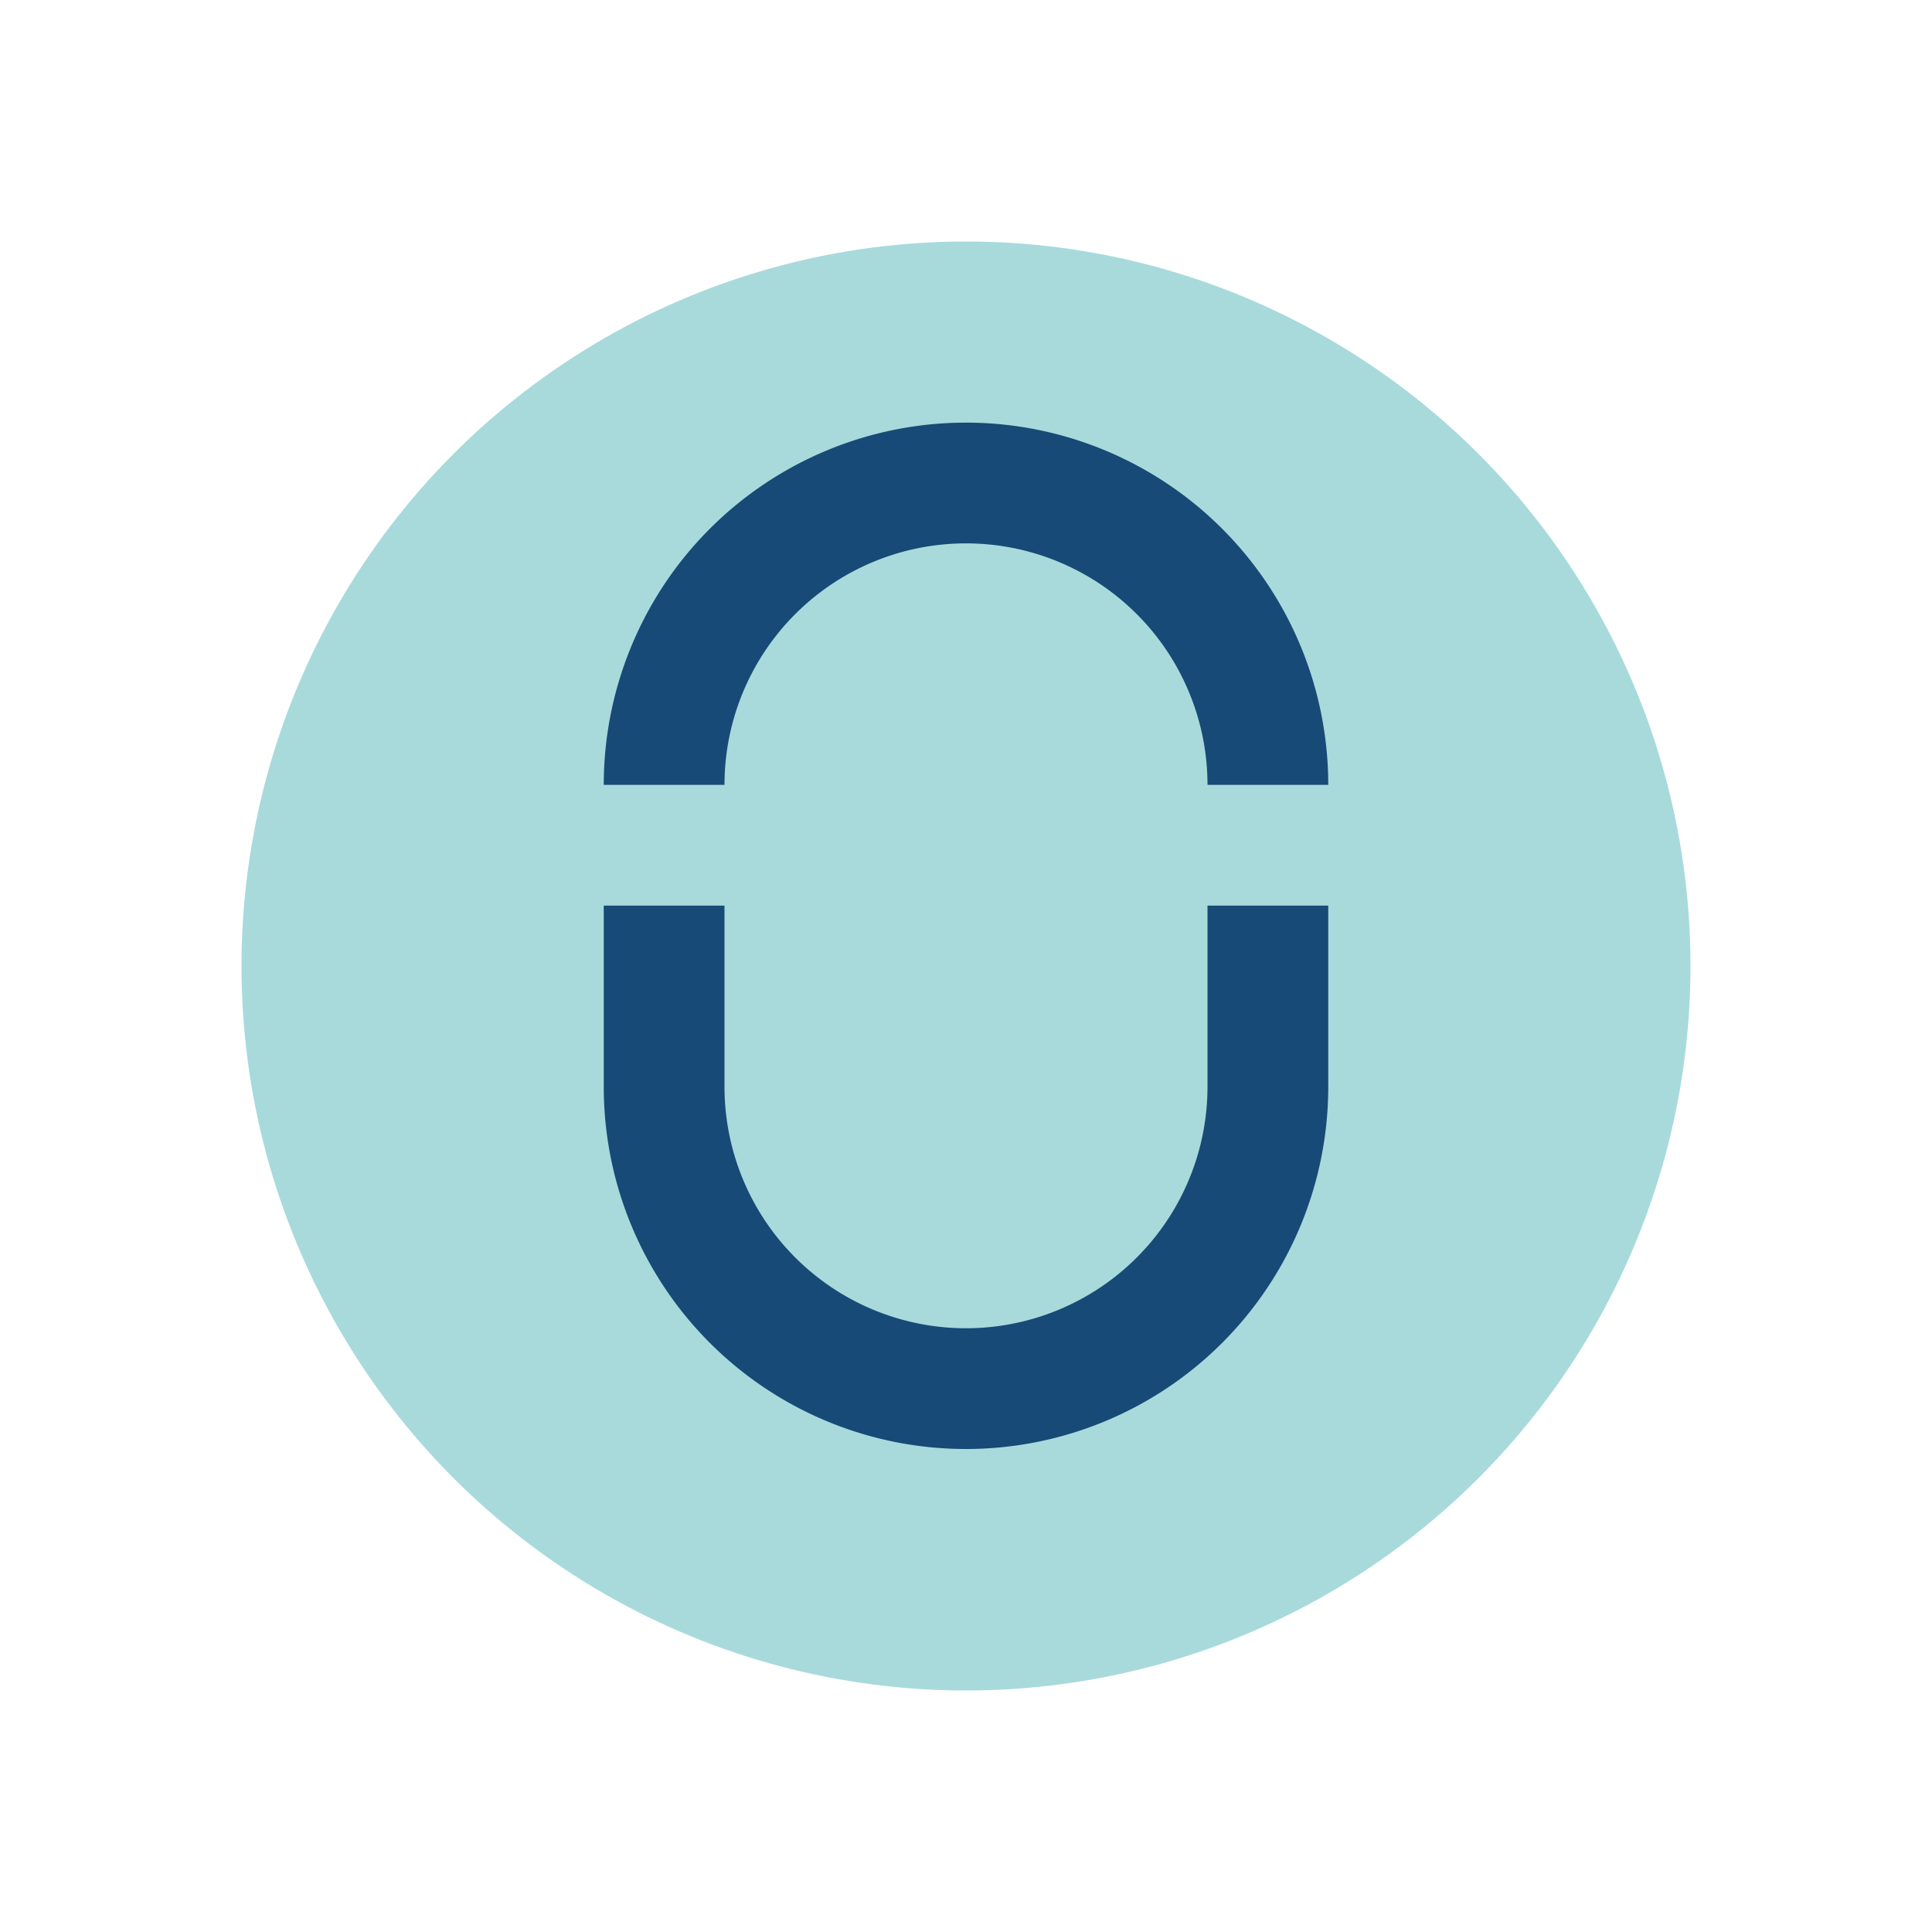 <?xml version="1.0" encoding="UTF-8"?>
<svg xmlns="http://www.w3.org/2000/svg" width="32" height="32" viewBox="0 0 32 32"><circle cx="16" cy="16" r="12" fill="#A8DADC"/><path d="M11 15v3a5 5 0 0010 0v-3" fill="none" stroke="#174A76" stroke-width="2"/><path d="M11 13a5 5 0 0110 0" fill="none" stroke="#174A76" stroke-width="2"/></svg>